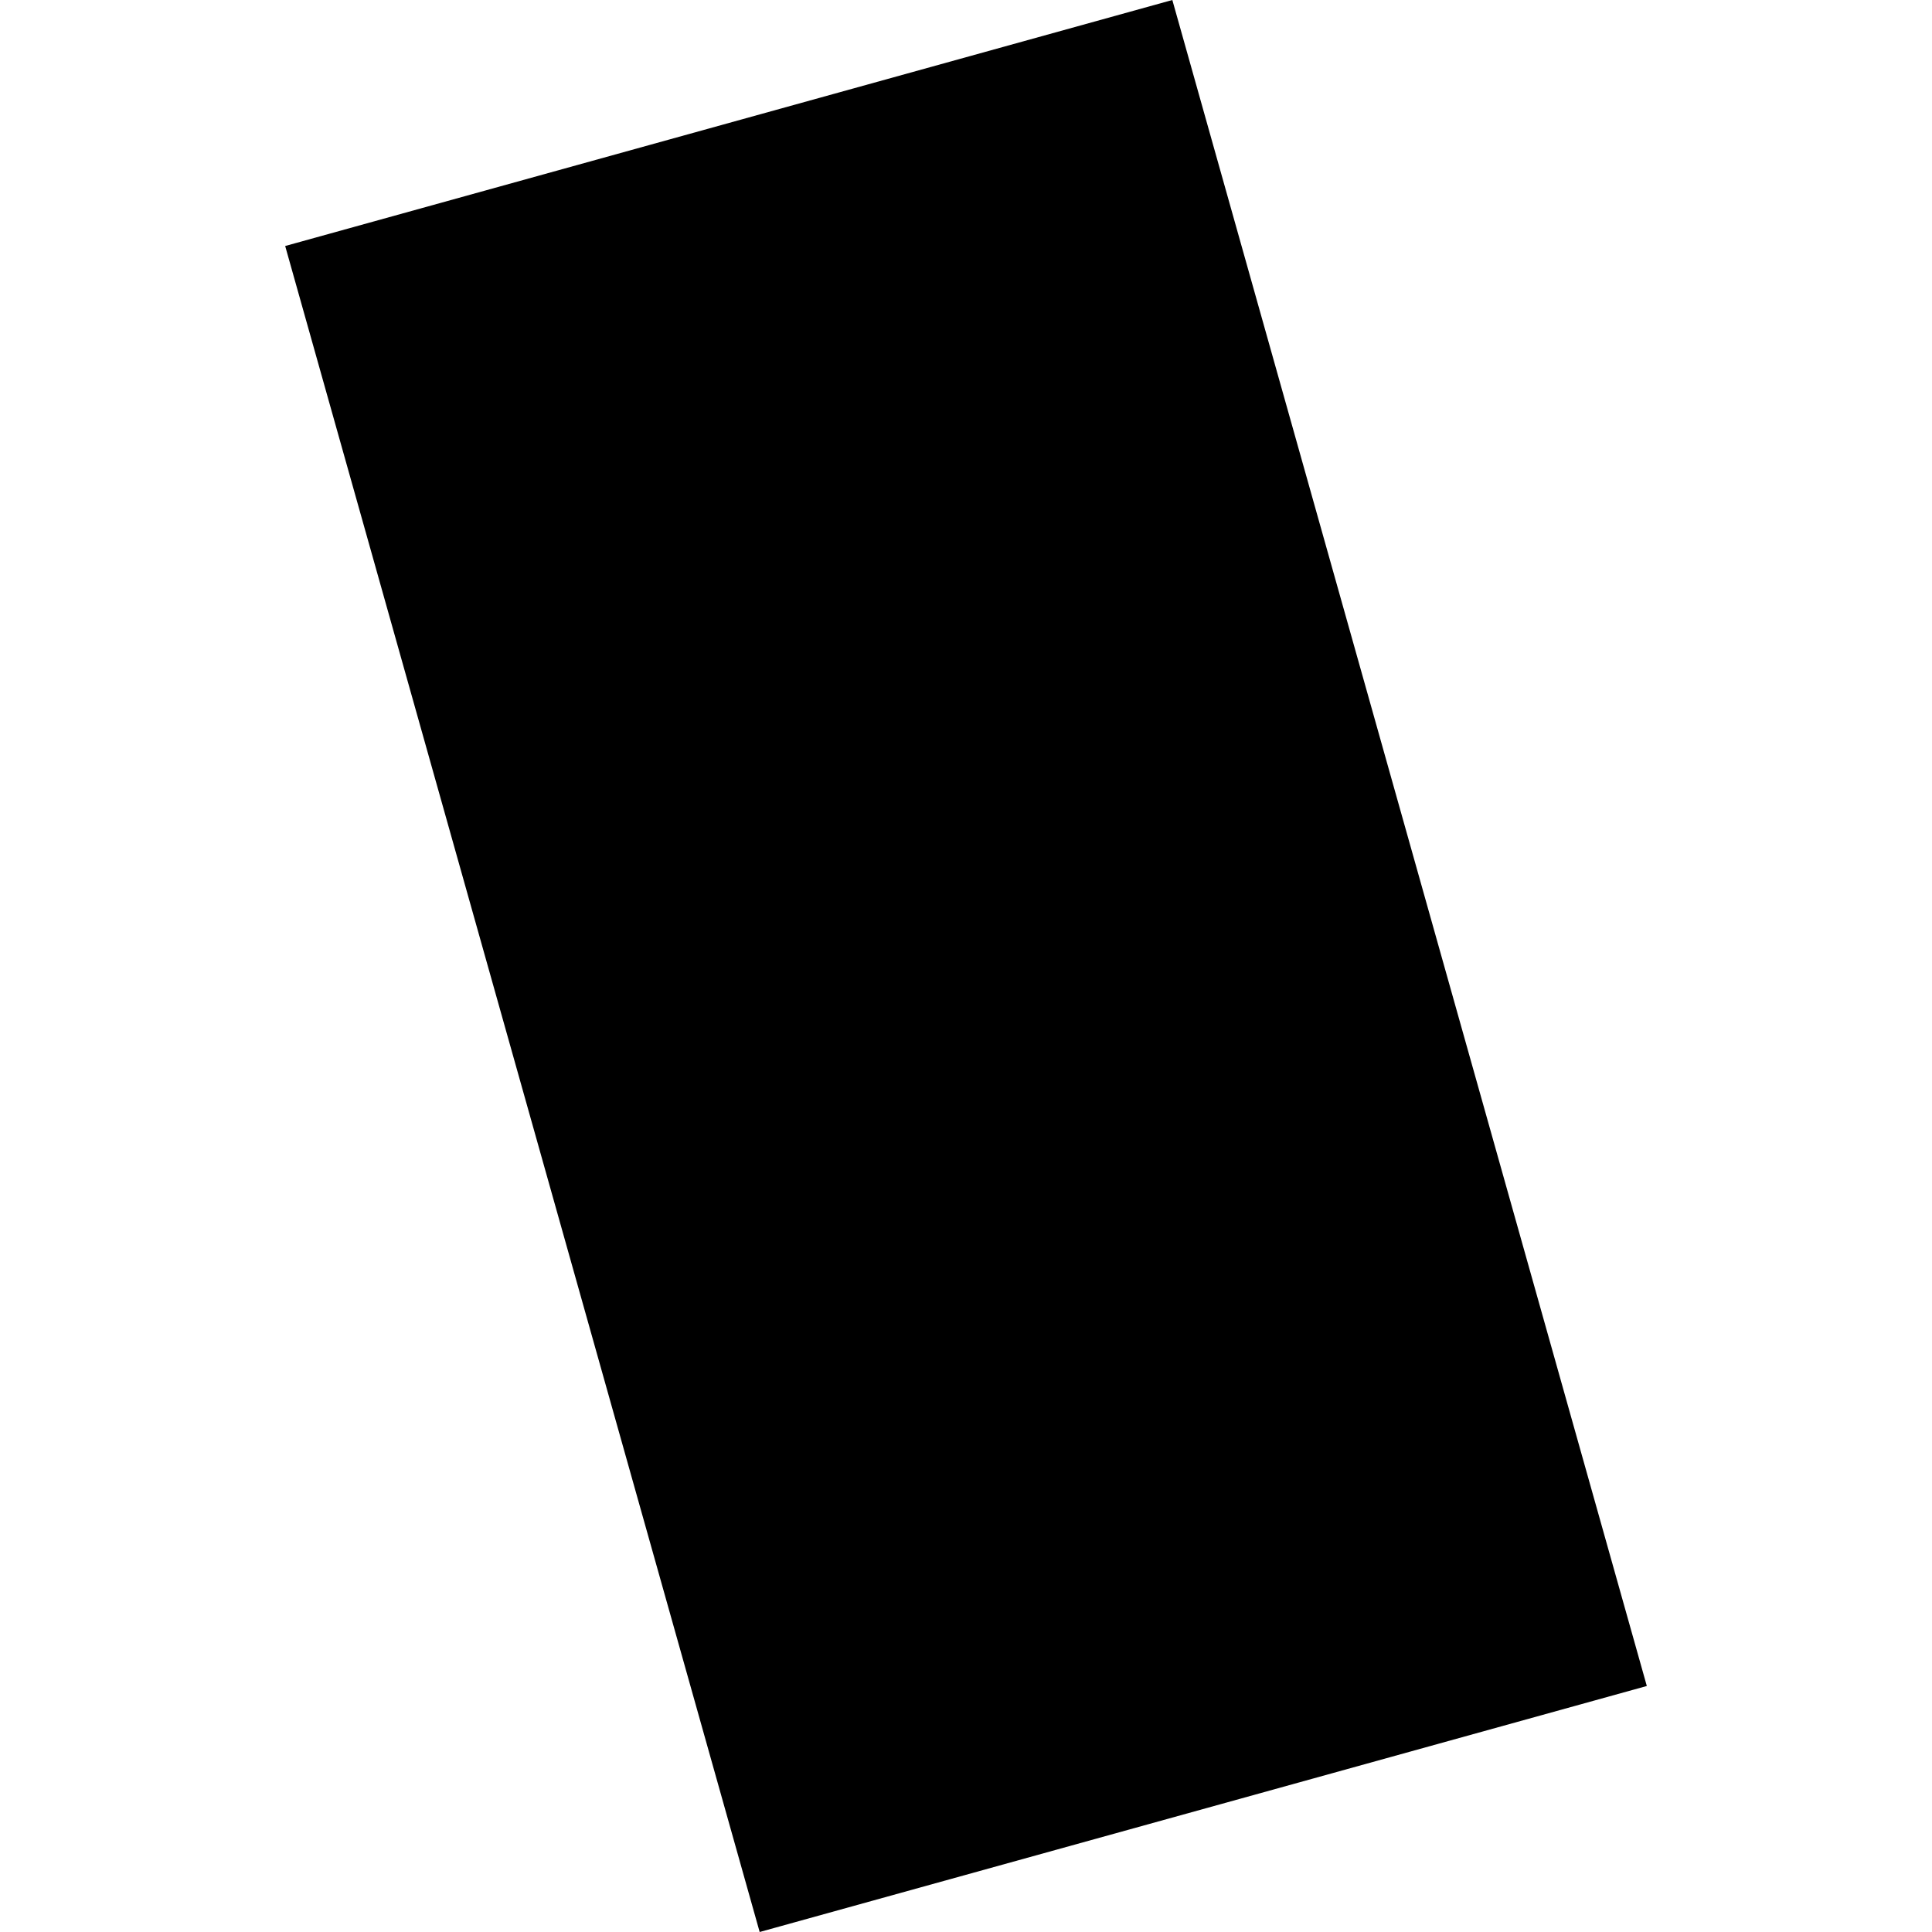 <?xml version="1.0" encoding="utf-8" standalone="no"?>
<!DOCTYPE svg PUBLIC "-//W3C//DTD SVG 1.1//EN"
  "http://www.w3.org/Graphics/SVG/1.1/DTD/svg11.dtd">
<!-- Created with matplotlib (https://matplotlib.org/) -->
<svg height="288pt" version="1.1" viewBox="0 0 288 288" width="288pt" xmlns="http://www.w3.org/2000/svg" xmlns:xlink="http://www.w3.org/1999/xlink">
 <defs>
  <style type="text/css">
*{stroke-linecap:butt;stroke-linejoin:round;}
  </style>
 </defs>
 <g id="figure_1">
  <g id="patch_1">
   <path d="M 0 288 
L 288 288 
L 288 0 
L 0 0 
z
" style="fill:none;opacity:0;"/>
  </g>
  <g id="axes_1">
   <g id="PatchCollection_1">
    <path clip-path="url(#pc48dcc1c2d)" d="M 42.511 36.672 
L 113.242 288 
L 245.489 251.328 
L 174.758 0 
L 42.511 36.672 
"/>
   </g>
  </g>
 </g>
 <defs>
  <clipPath id="pc48dcc1c2d">
   <rect height="288" width="202.978" x="42.511" y="0"/>
  </clipPath>
 </defs>
</svg>
